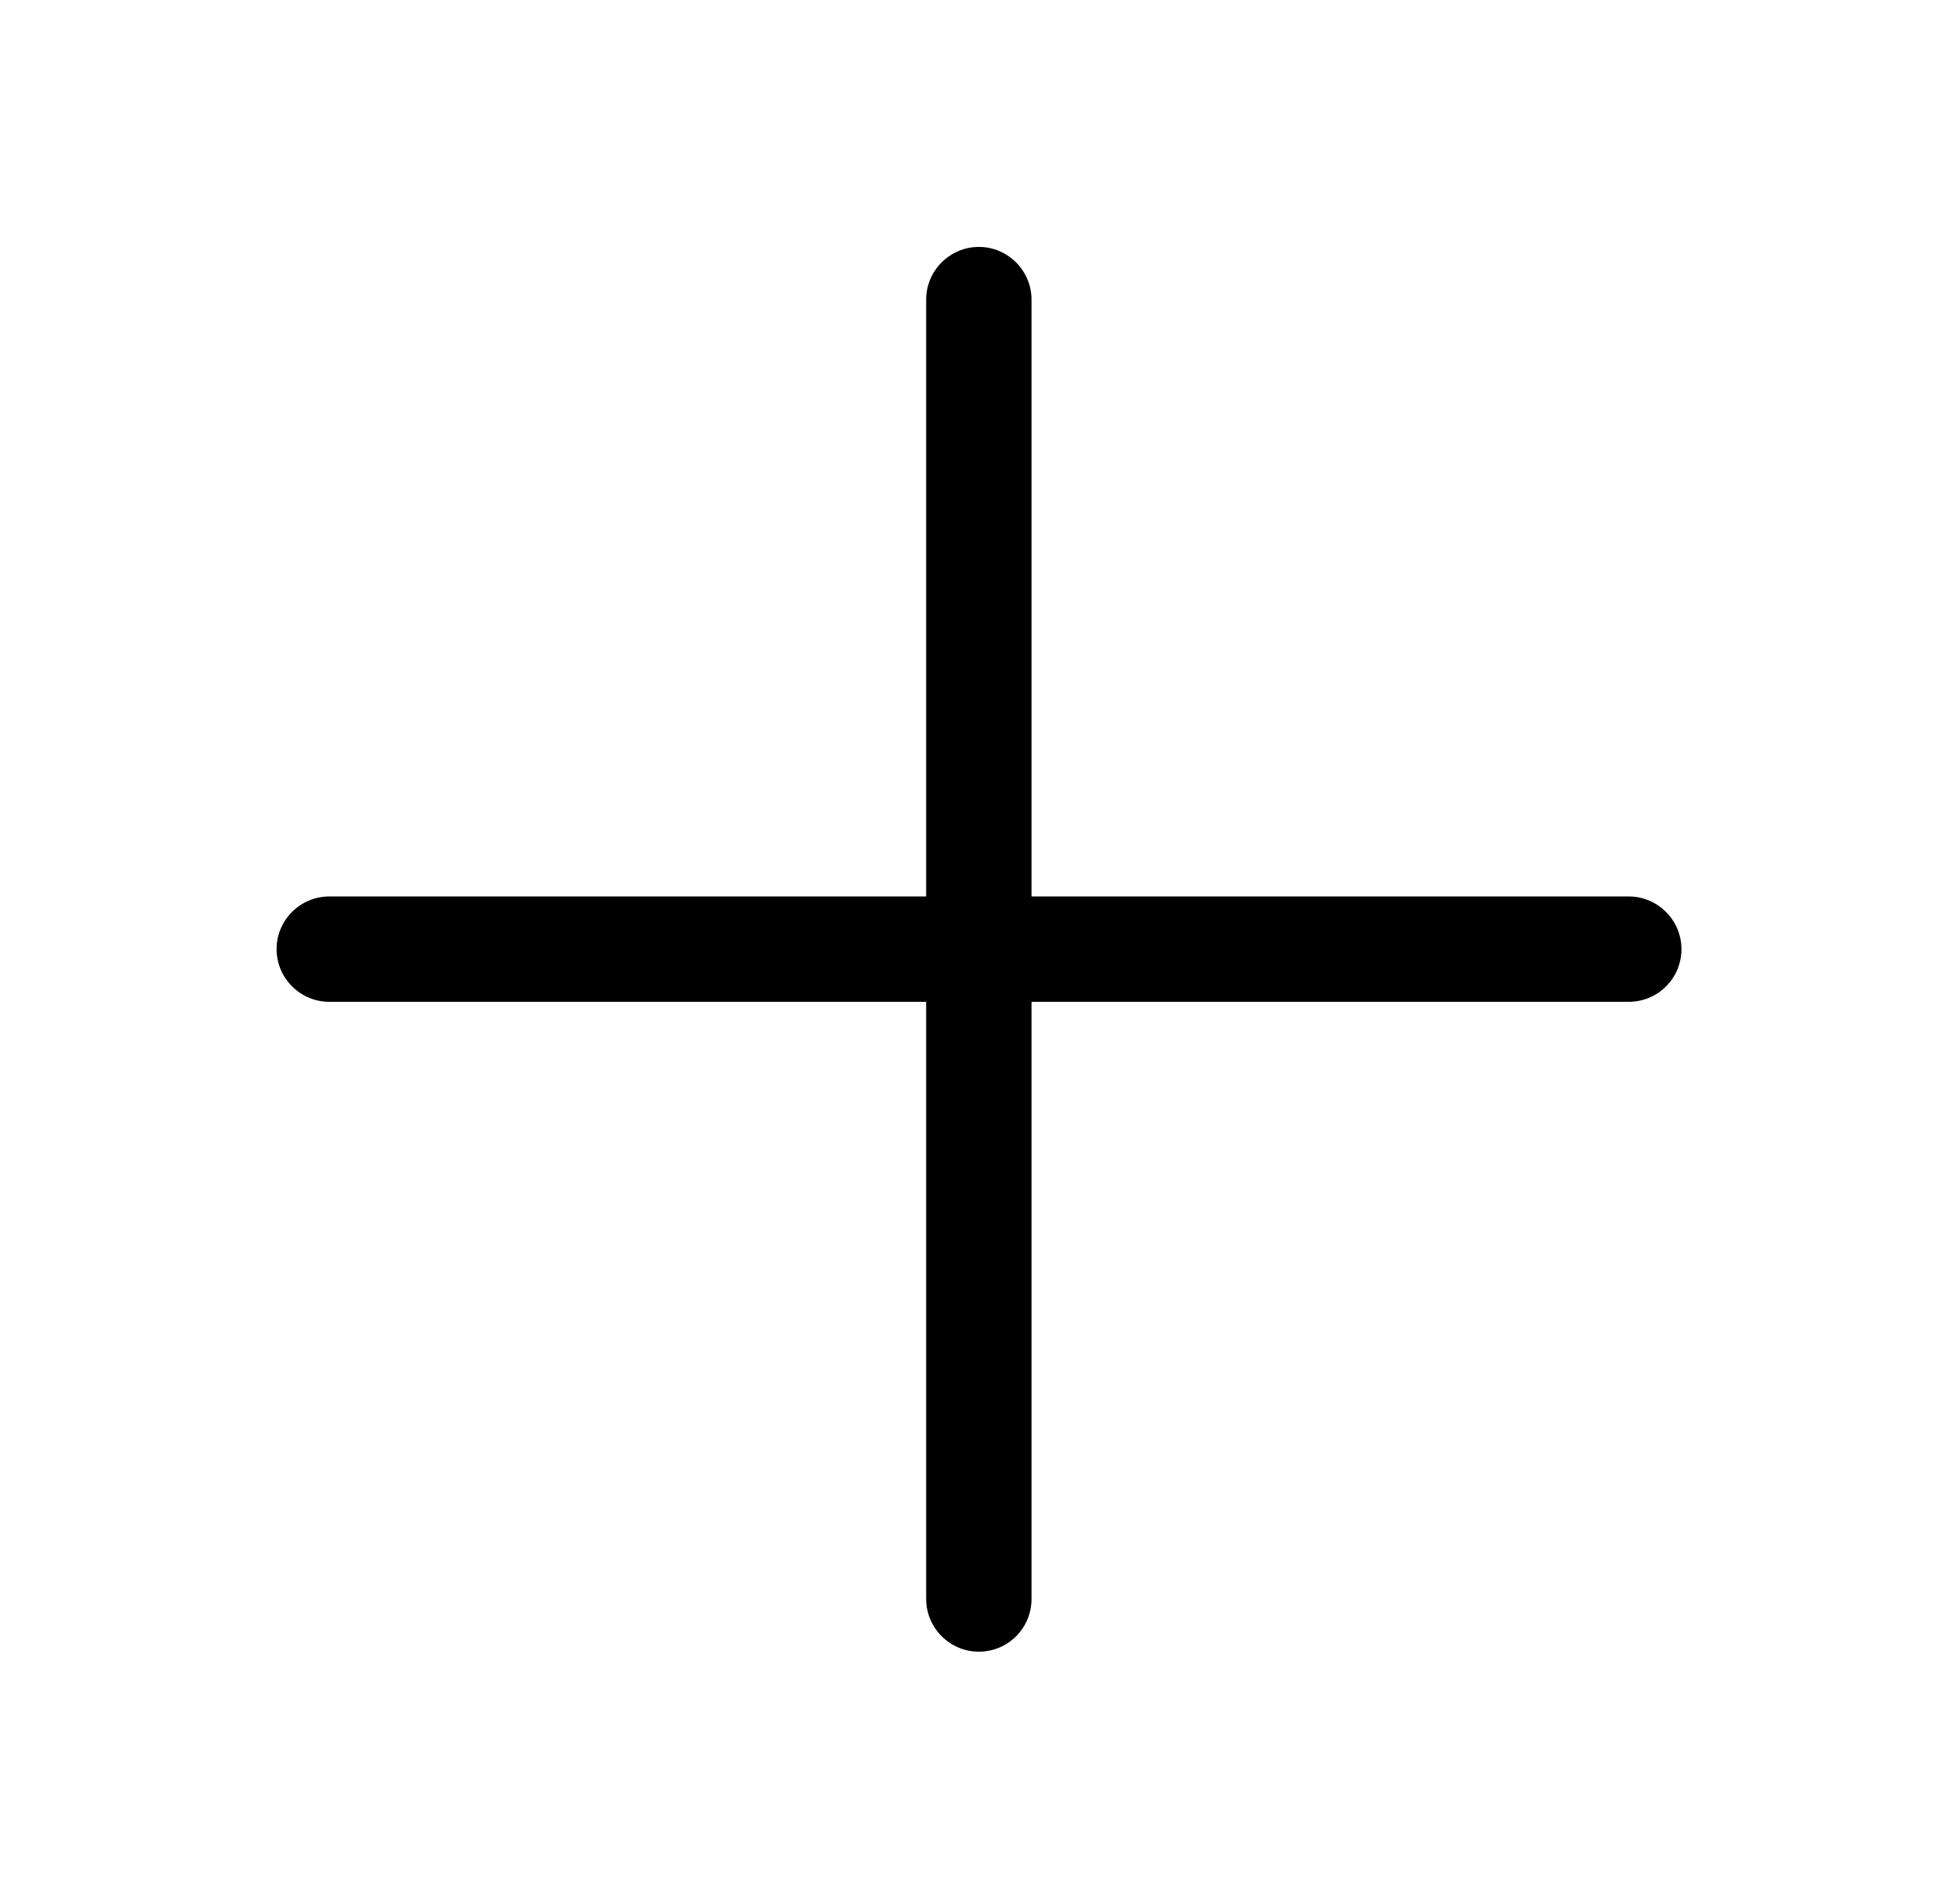 <?xml version="1.0" encoding="utf-8"?>
<!-- Generator: Adobe Illustrator 25.2.1, SVG Export Plug-In . SVG Version: 6.00 Build 0)  -->
<svg version="1.1" id="Camada_1" xmlns="http://www.w3.org/2000/svg" xmlns:xlink="http://www.w3.org/1999/xlink" x="0px" y="0px"
	 viewBox="0 0 595.3 572" style="enable-background:new 0 0 595.3 572;" xml:space="preserve">
<g>
	<path d="M494.7,304.3H100c-8.8,0-16-7.2-16-16c0-8.8,7.2-16,16-16h394.7c8.8,0,16,7.2,16,16C510.7,297.2,503.5,304.3,494.7,304.3
		L494.7,304.3z M494.7,304.3"/>
	<path d="M297.3,501.7c-8.8,0-16-7.2-16-16V91c0-8.8,7.2-16,16-16c8.8,0,16,7.2,16,16v394.7C313.3,494.5,306.2,501.7,297.3,501.7
		L297.3,501.7z M297.3,501.7"/>
</g>
</svg>
